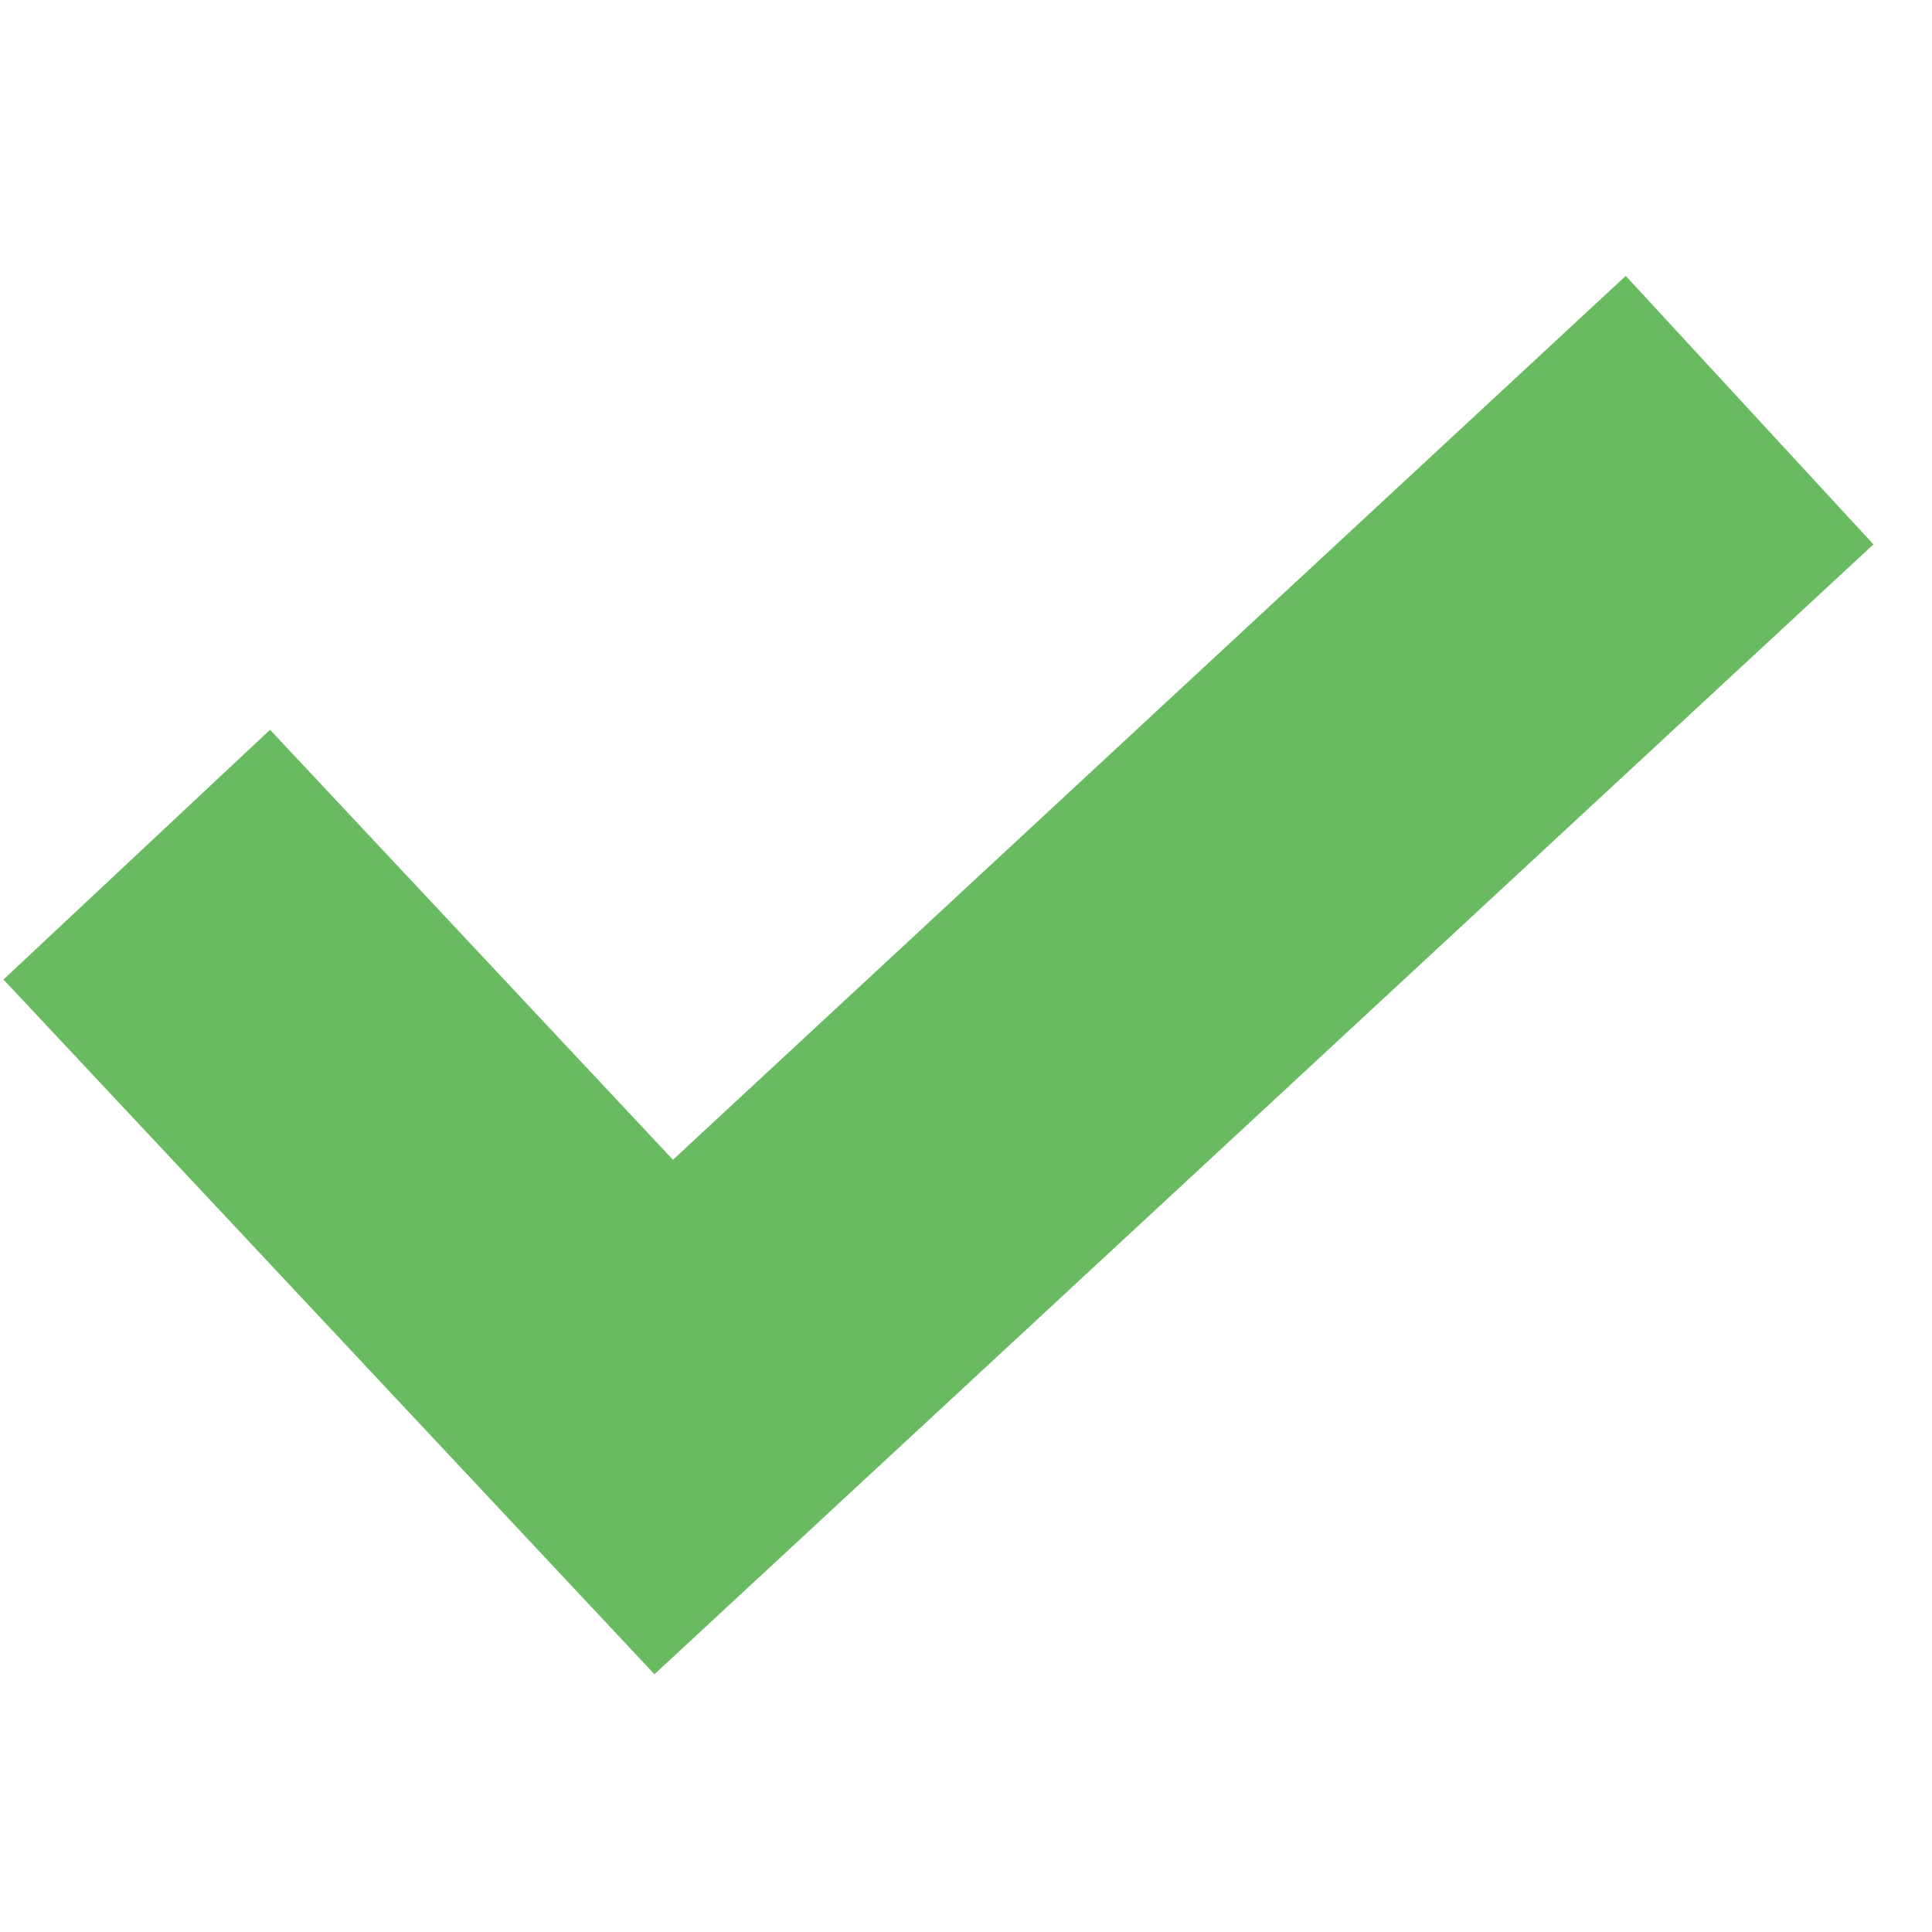 <svg width="31" height="31" viewBox="0 0 31 31" fill="none" xmlns="http://www.w3.org/2000/svg">
<g clip-path="url(#clip0_370_1557)">
<path d="M26.086 4.427L10.798 18.609L4.333 11.71L0.056 15.717L10.501 26.864L30.06 8.735L26.086 4.427Z" fill="#68BB60"/>
</g>
<defs>
<clipPath id="clip0_370_1557">
<rect width="30.004" height="30.004" fill="white" transform="translate(0.056 0.618)"/>
</clipPath>
</defs>
</svg>
